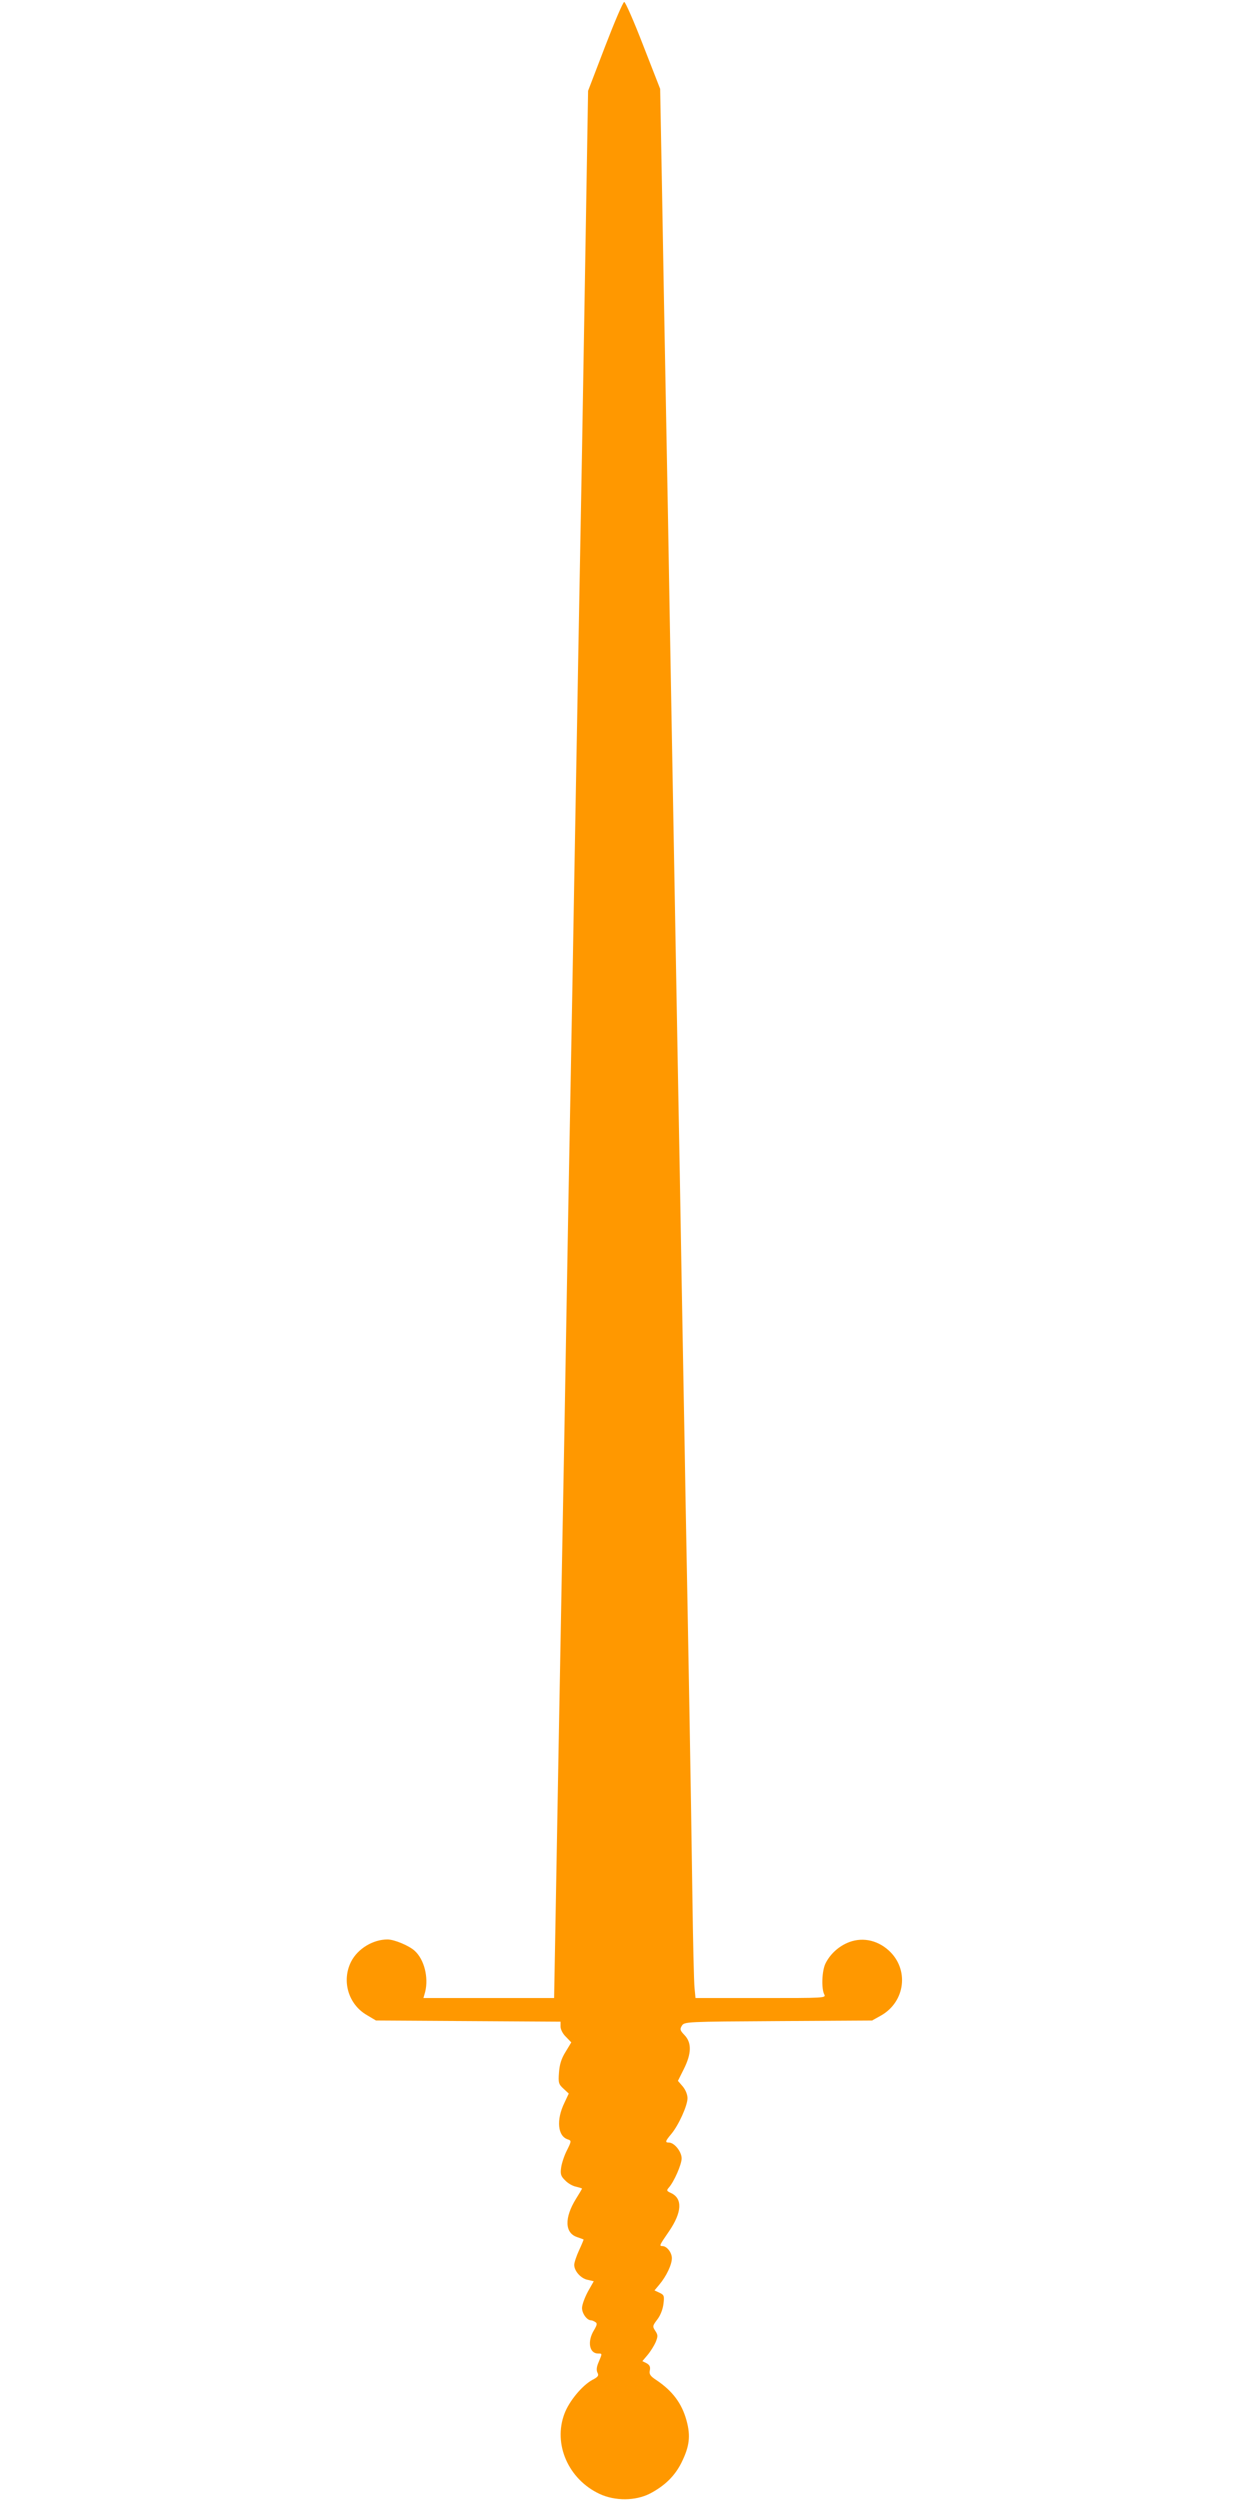 <?xml version="1.0" standalone="no"?>
<!DOCTYPE svg PUBLIC "-//W3C//DTD SVG 20010904//EN"
 "http://www.w3.org/TR/2001/REC-SVG-20010904/DTD/svg10.dtd">
<svg version="1.0" xmlns="http://www.w3.org/2000/svg"
 width="640pt" height="1280pt" viewBox="0 0 640 1280"
 preserveAspectRatio="xMidYMid meet">
<g transform="translate(0,1280) scale(0.1,-0.1)"
fill="#ff9800" stroke="none">
<path d="M3098 12562 l-87 -227 -11 -660 c-6 -363 -15 -894 -20 -1180 -5 -286
-14 -776 -20 -1090 -5 -313 -15 -817 -20 -1120 -5 -302 -14 -804 -20 -1115 -6
-311 -15 -810 -20 -1110 -5 -300 -14 -804 -20 -1120 -6 -316 -15 -807 -20
-1090 -5 -283 -12 -687 -16 -897 l-7 -383 -334 0 -335 0 9 32 c18 74 -5 166
-54 210 -28 26 -104 58 -139 58 -74 0 -152 -47 -186 -113 -50 -98 -15 -219 80
-274 l47 -28 473 -3 472 -3 0 -25 c0 -15 12 -38 28 -53 l27 -28 -29 -48 c-22
-35 -31 -65 -34 -106 -4 -53 -2 -60 23 -83 l27 -25 -22 -47 c-43 -88 -35 -172
18 -188 18 -6 18 -9 -5 -55 -14 -27 -27 -67 -30 -89 -5 -34 -1 -45 21 -66 14
-15 39 -29 56 -32 16 -4 30 -8 30 -10 0 -1 -14 -25 -31 -52 -60 -97 -58 -175
6 -196 17 -6 31 -11 33 -12 1 0 -9 -25 -23 -55 -14 -30 -25 -64 -25 -75 0 -32
35 -71 70 -77 l30 -7 -30 -53 c-16 -30 -30 -67 -30 -84 0 -28 25 -63 46 -63 5
0 15 -4 22 -9 11 -6 9 -15 -7 -42 -35 -57 -24 -119 21 -119 22 0 22 1 3 -44
-11 -25 -12 -42 -6 -54 8 -15 3 -22 -26 -37 -53 -29 -119 -109 -143 -173 -59
-156 20 -336 180 -411 80 -37 184 -36 258 2 76 40 127 90 161 158 41 83 48
136 26 216 -24 88 -72 152 -156 208 -29 19 -36 29 -32 48 4 19 -1 28 -16 37
l-22 11 27 32 c15 18 33 47 41 65 12 30 12 37 -2 58 -15 23 -14 26 11 59 16
21 28 53 31 80 5 40 3 45 -20 56 l-26 12 25 30 c36 43 64 102 64 135 0 29 -26
62 -48 62 -18 0 -16 4 33 75 67 98 71 169 10 197 -22 10 -23 13 -11 27 27 30
66 119 66 150 0 34 -37 81 -65 81 -21 0 -19 7 12 44 37 44 83 145 83 183 0 19
-10 43 -24 60 l-25 29 30 60 c40 80 41 135 4 174 -23 24 -25 30 -14 48 13 21
20 21 494 24 l480 3 45 25 c126 71 146 238 40 334 -62 56 -143 70 -215 37 -48
-22 -87 -60 -109 -105 -18 -38 -21 -127 -6 -157 10 -19 4 -19 -324 -19 l-335
0 -5 52 c-3 29 -8 242 -11 473 -3 231 -10 654 -15 940 -5 286 -14 777 -20
1090 -5 314 -15 818 -20 1120 -5 303 -14 804 -20 1115 -24 1363 -31 1707 -40
2225 -5 303 -14 804 -20 1115 -6 311 -15 808 -20 1105 l-10 540 -87 223 c-47
122 -91 222 -97 222 -6 0 -50 -103 -98 -228z"/>
</g>
</svg>
